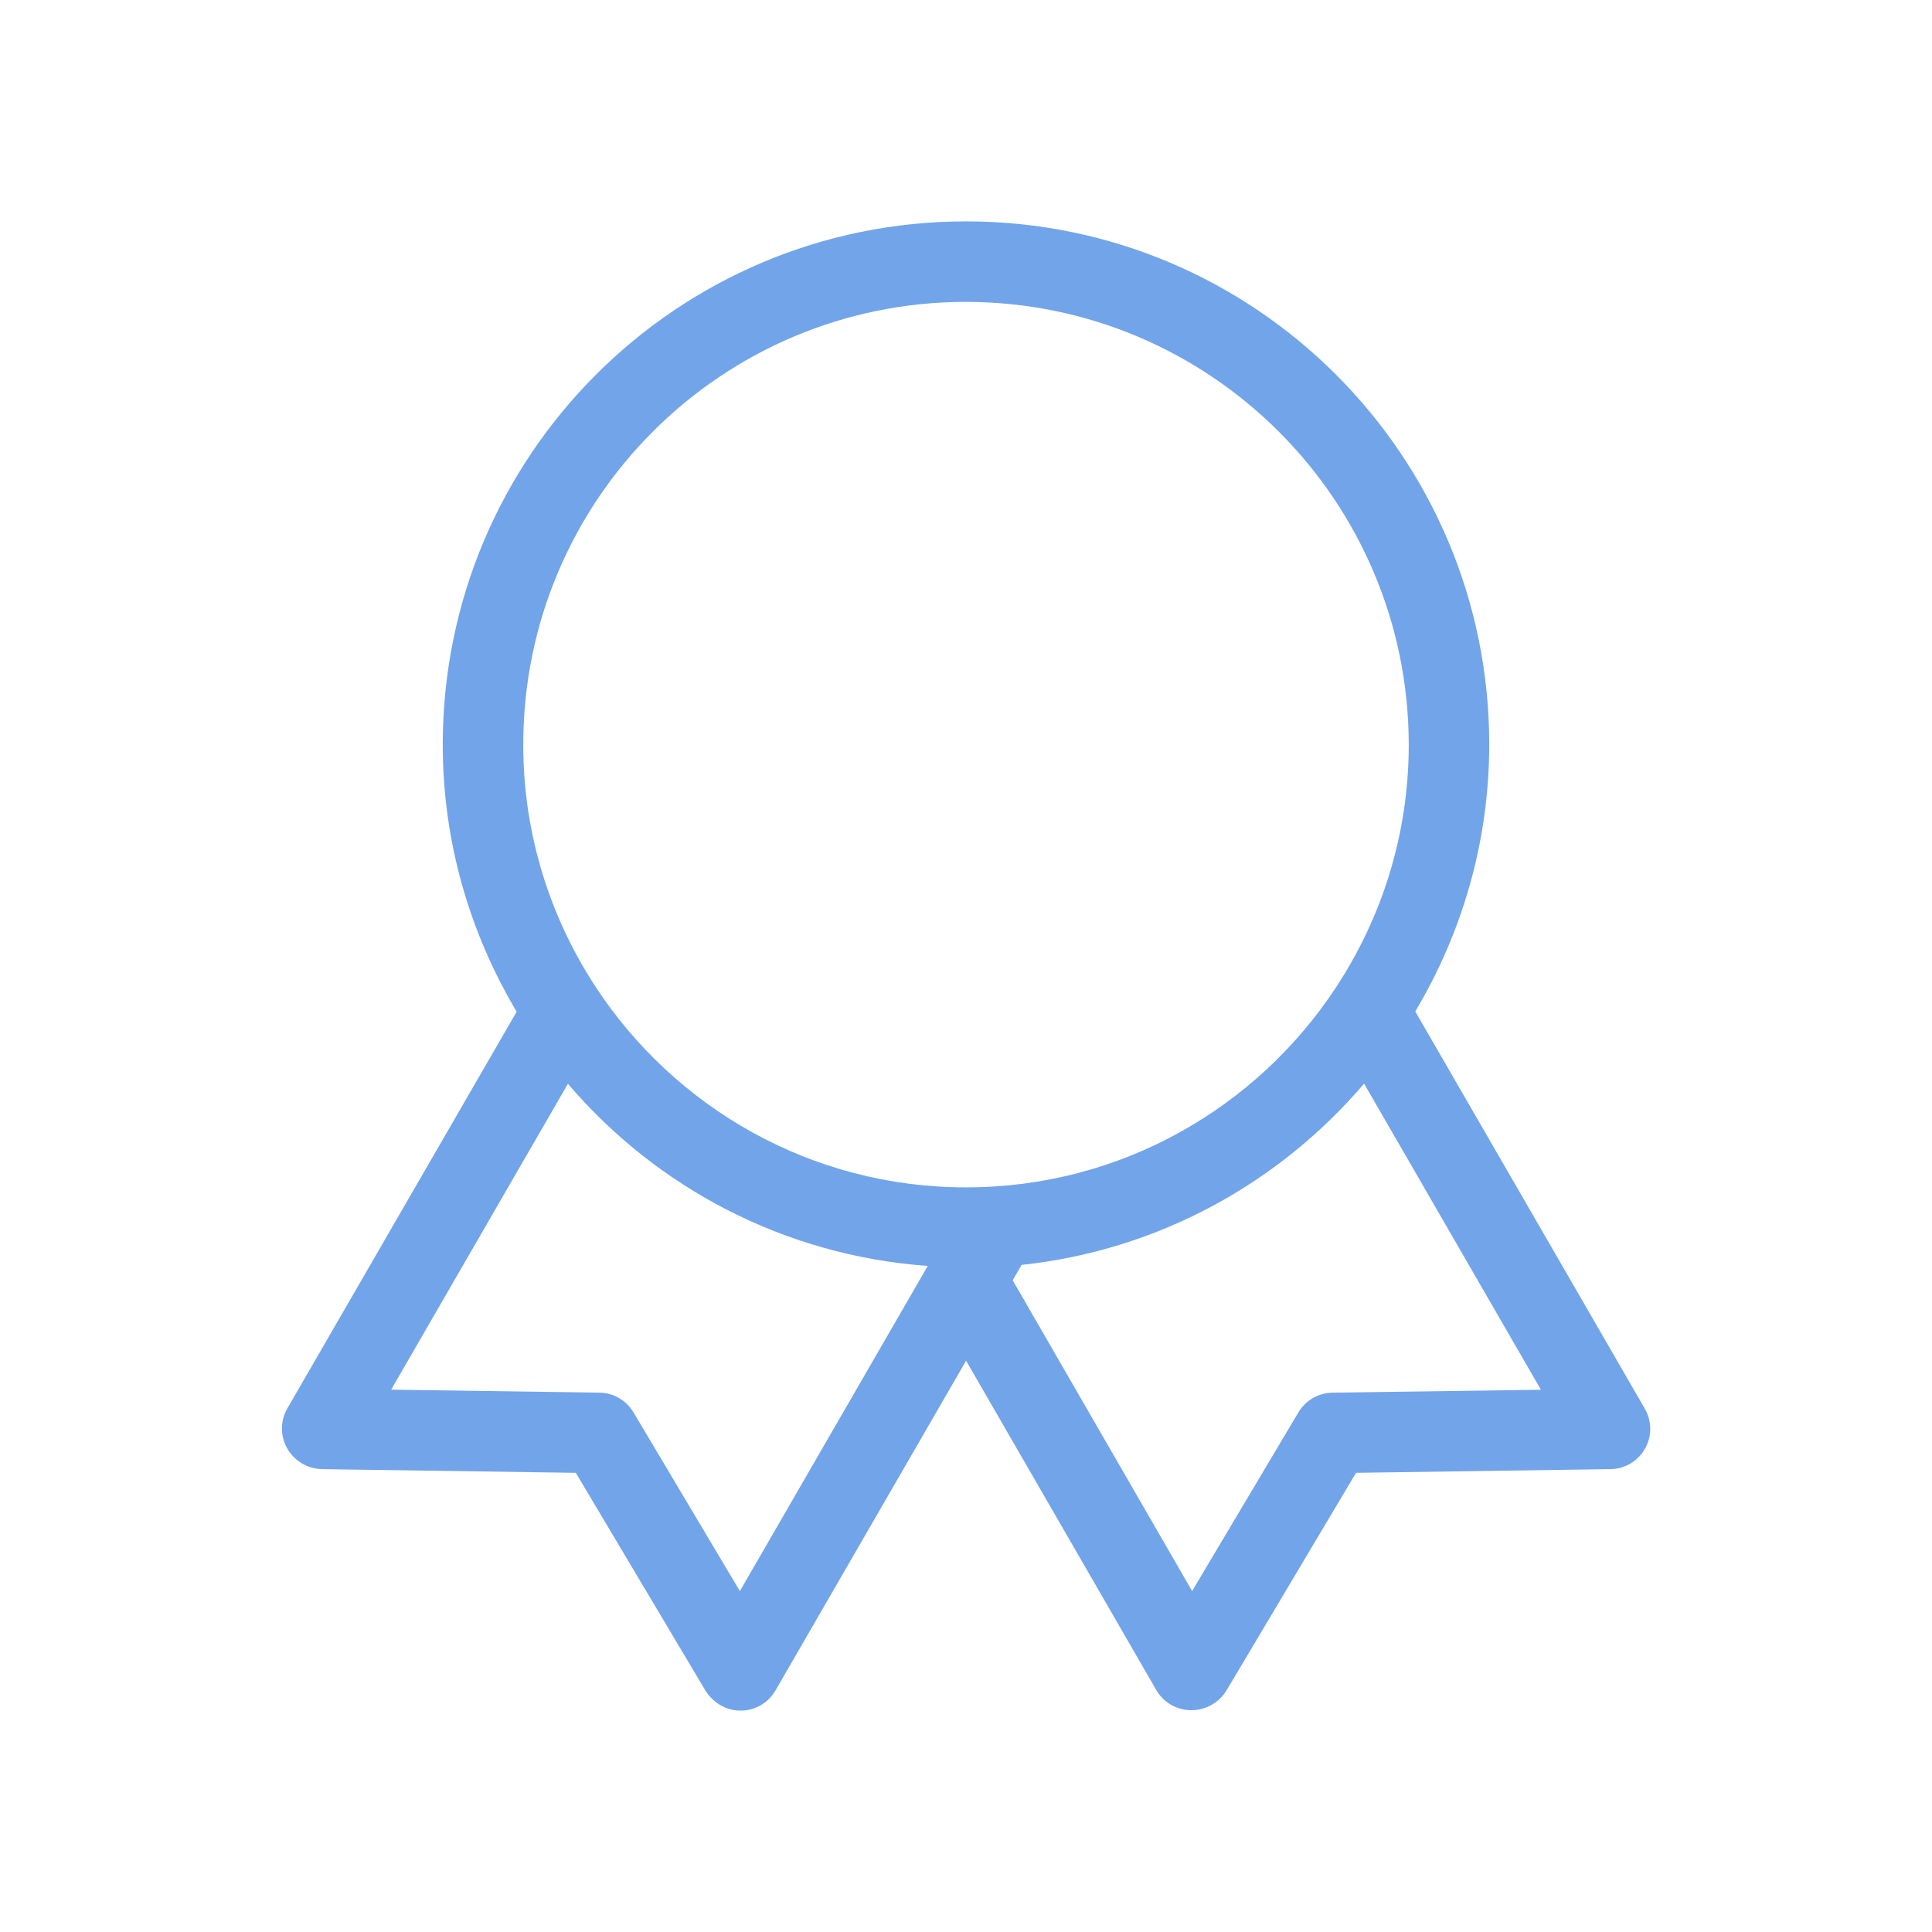 <svg xmlns="http://www.w3.org/2000/svg" viewBox="0 0 24 24"><path fill="#72A4EA" d="M20.433,17.5l-2.852-4.935C18.159,11.594,18.499,10.463,18.5,9.25c0-3.59-2.91-6.5-6.5-6.5s-6.5,2.91-6.5,6.5c0,1.214,0.339,2.345,0.918,3.318L3.567,17.5c-0.087,0.155-0.086,0.344,0.003,0.497C3.66,18.151,3.824,18.247,4.002,18.25l3.151,0.046l1.607,2.7c0.027,0.043,0.059,0.082,0.095,0.116C8.949,21.201,9.072,21.25,9.2,21.25c0.024-0,0.048-0.002,0.071-0.005C9.423,21.223,9.556,21.133,9.633,21l2.368-4.097L14.367,21c0.08,0.134,0.217,0.223,0.372,0.241c0.021,0.002,0.041,0.004,0.062,0.004c0.136-0.001,0.266-0.055,0.361-0.151c0.029-0.029,0.055-0.062,0.076-0.098l1.607-2.7L20,18.25c0.088-0,0.174-0.023,0.25-0.067C20.489,18.045,20.571,17.739,20.433,17.5z M9.191,19.765l-1.322-2.221c-0.089-0.149-0.249-0.242-0.422-0.244L4.859,17.263l2.196-3.8c1.096,1.285,2.682,2.134,4.47,2.263L9.191,19.765z M12,14.75c-1.925,0-3.616-0.991-4.599-2.488c-0.001-0.001-0.002-0.003-0.003-0.005C6.832,11.392,6.5,10.361,6.5,9.25c0-3.038,2.462-5.5,5.5-5.5c3.036,0.004,5.496,2.464,5.5,5.5c0,1.111-0.332,2.143-0.899,3.008c-0,0-0,0-0,0C15.619,13.758,13.926,14.75,12,14.75z M16.553,17.3c-0.174,0.003-0.334,0.095-0.423,0.244l-1.321,2.221l-2.229-3.861l0.111-0.191c1.7-0.181,3.202-1.018,4.254-2.252l2.197,3.803L16.553,17.3z"></path></svg>